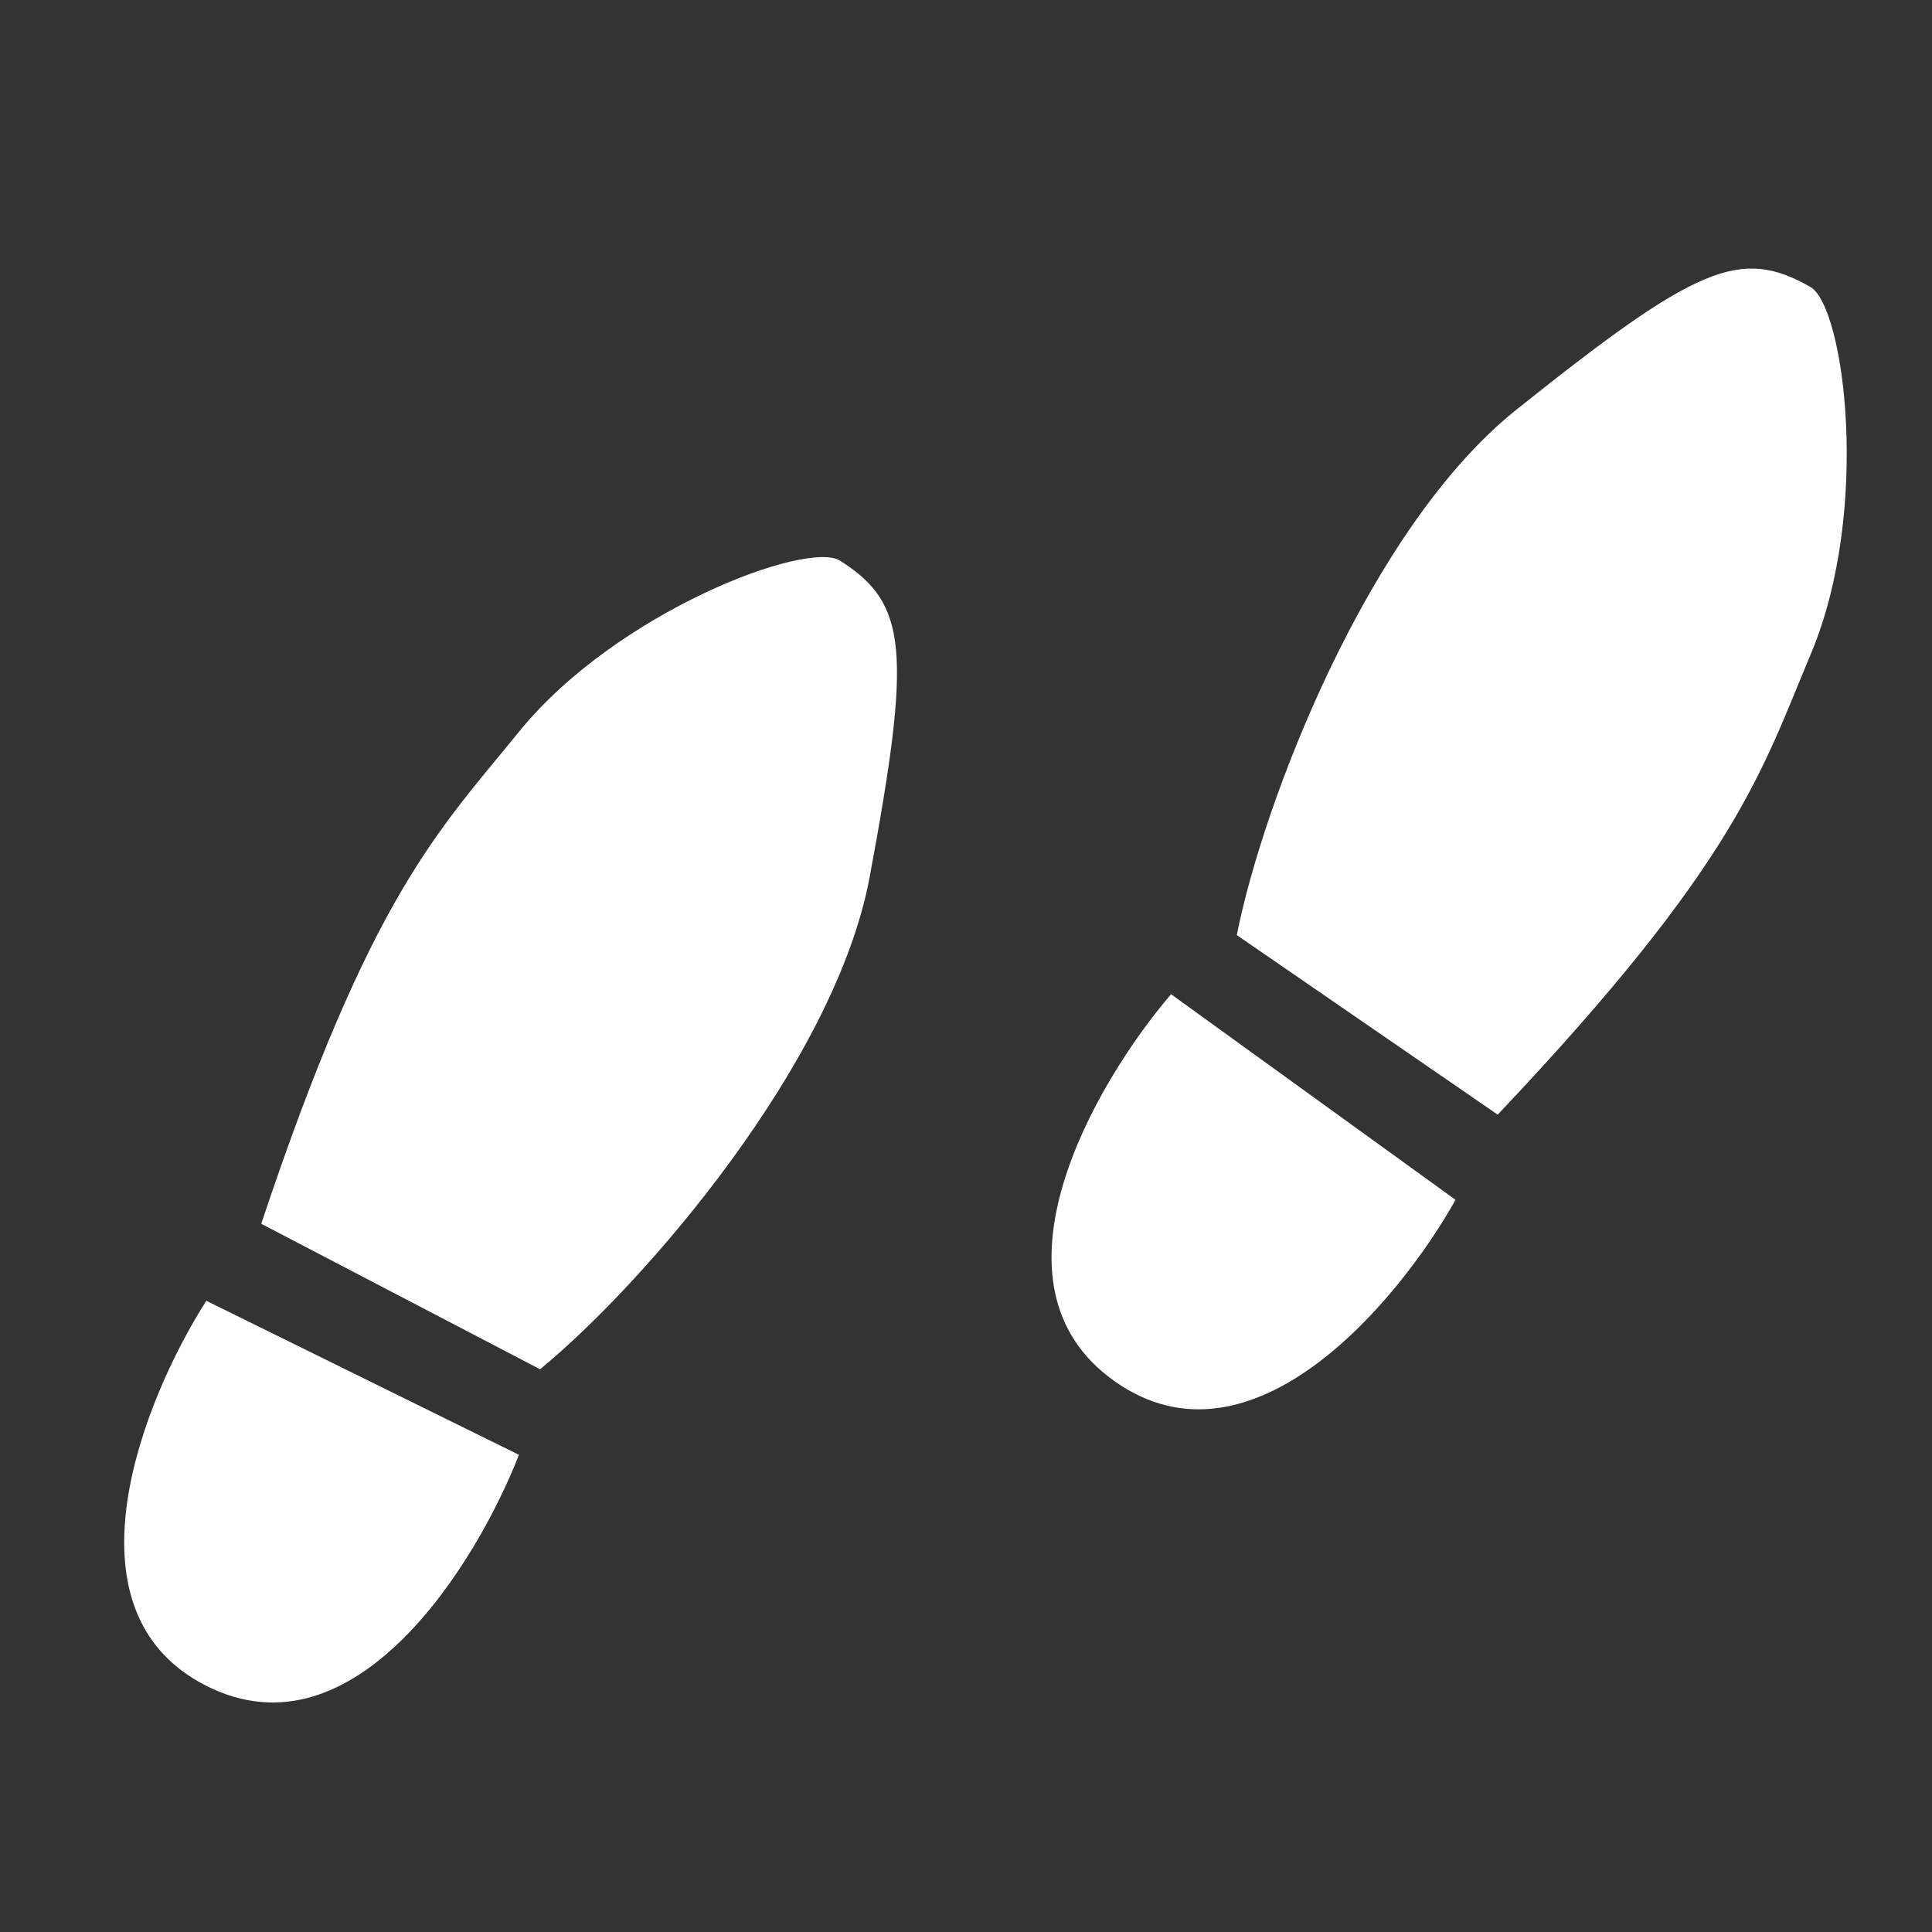 <?xml version="1.0" encoding="UTF-8"?> <svg xmlns="http://www.w3.org/2000/svg" width="140" height="140" viewBox="0 0 140 140" fill="none"><rect x="0" y="0" width="140" height="140" fill="#333333" stroke="none"/><g clip-path="url(#clip0_29:2481)"><path d="M14.95 122.161C4.174 116.705 10.46 101.287 14.95 94.26L37.605 105.421C34.544 113.274 25.727 127.617 14.95 122.161Z" fill="white"></path><path d="M39.136 99.221L18.93 88.68C26.89 64.81 31.772 60.22 37.605 53.029C44.647 44.349 58.479 39.114 60.872 40.629C65.771 43.729 66.077 47.139 63.015 63.57C60.511 77.009 46.688 93.02 39.136 99.221Z" fill="white"></path><path d="M80.778 100.097C90.714 107.114 101.383 94.252 105.475 86.944L84.86 72.045C79.359 78.471 70.841 93.079 80.778 100.097Z" fill="white"></path><path d="M89.623 67.76L108.529 80.771C125.887 62.435 127.636 55.927 131.237 47.346C135.584 36.988 133.662 22.211 131.187 20.795C126.121 17.898 122.958 19.233 109.864 29.703C99.155 38.267 91.532 58.117 89.623 67.76Z" fill="white"></path></g><defs><clipPath id="clip0_29:2481"><rect width="140" height="140" fill="white"></rect></clipPath></defs></svg> 